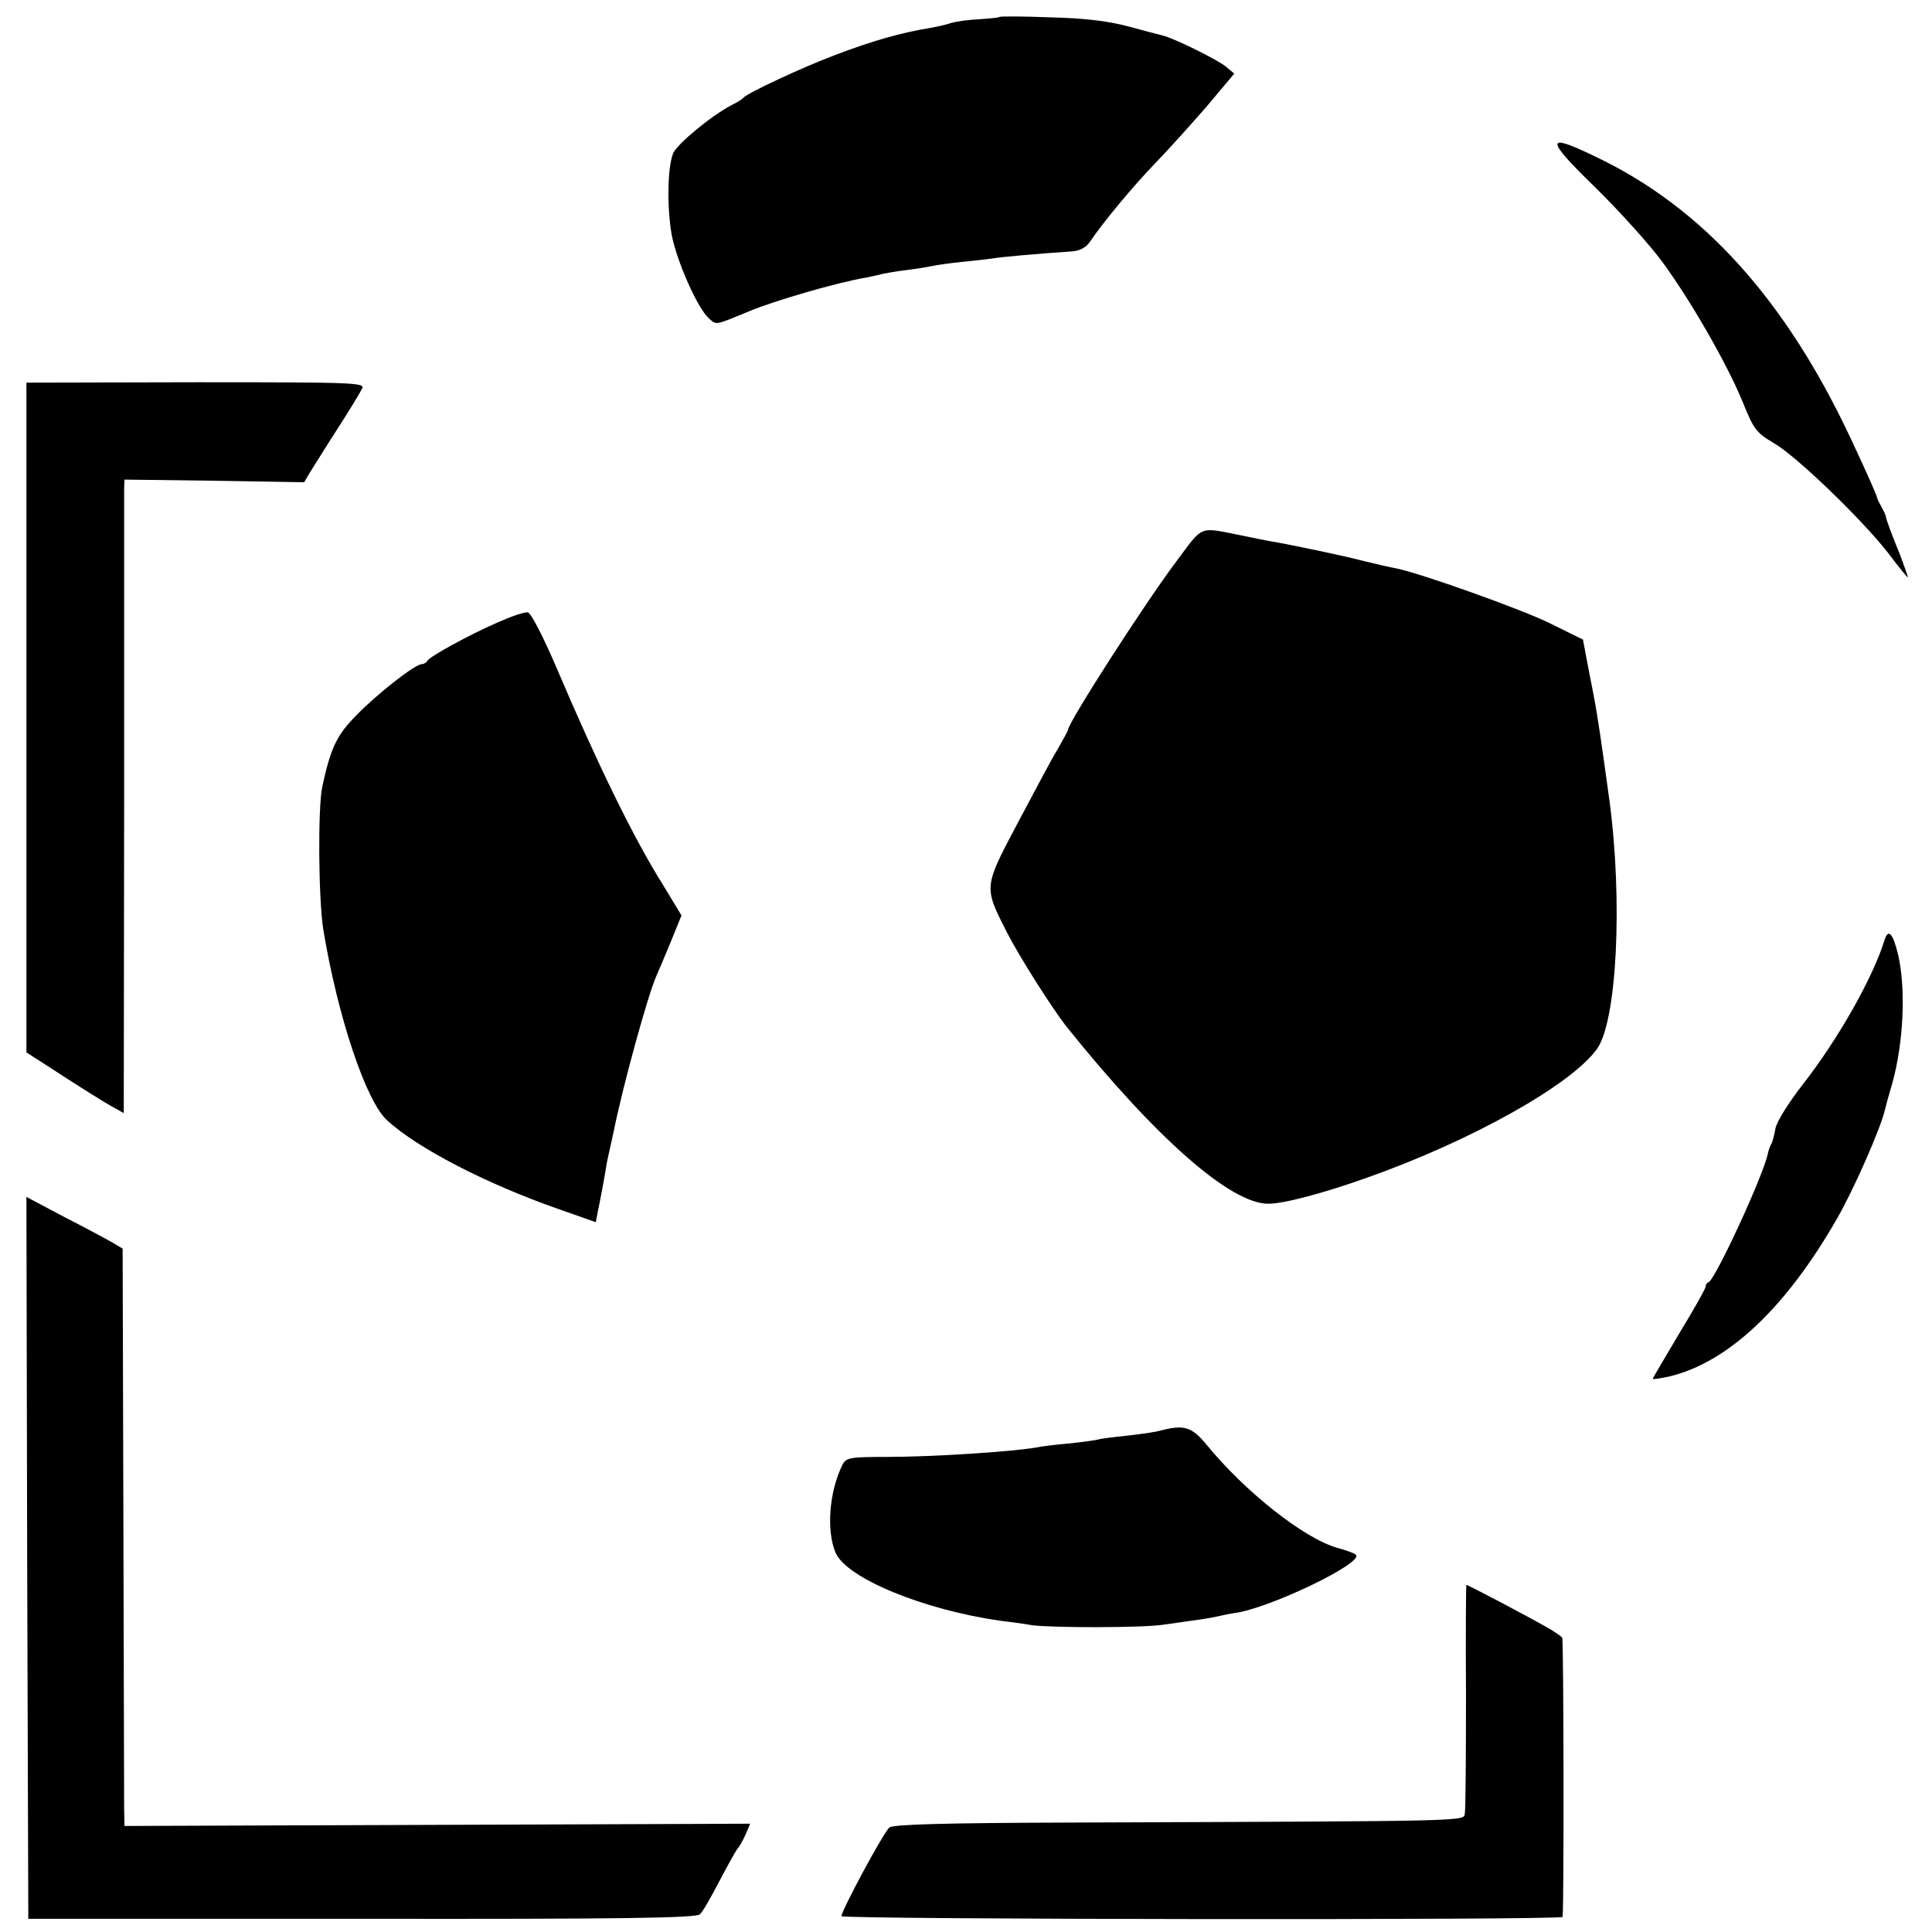 <?xml version="1.0" standalone="no"?>
<!DOCTYPE svg PUBLIC "-//W3C//DTD SVG 20010904//EN"
 "http://www.w3.org/TR/2001/REC-SVG-20010904/DTD/svg10.dtd">
<svg version="1.0" xmlns="http://www.w3.org/2000/svg"
 width="512pt" height="512pt" viewBox="0 0 512 512"
 preserveAspectRatio="xMidYMid meet">
<g transform="translate(0,512) scale(0.1,-0.1)"
fill="#000000" stroke="none">
<path d="M2648 5075 c-2 -2 -25 -4 -53 -6 -27 -1 -61 -6 -75 -10 -14 -5 -38
-10 -55 -13 -78 -13 -150 -33 -255 -73 -87 -33 -228 -99 -240 -112 -3 -4 -16
-12 -30 -19 -53 -27 -145 -103 -156 -128 -15 -37 -17 -141 -4 -216 13 -69 68
-194 98 -221 21 -19 15 -20 107 18 67 28 232 76 308 89 15 3 35 7 45 10 9 2
37 7 62 10 25 3 56 8 70 11 14 3 50 8 80 11 30 3 66 7 80 9 22 4 124 13 214
19 19 2 35 11 45 26 32 48 113 146 173 208 34 35 95 103 136 150 l73 87 -23
19 c-22 18 -135 74 -167 82 -9 2 -50 13 -91 24 -52 14 -116 22 -207 24 -72 3
-133 3 -135 1z"/>
<path d="M4228 4623 c66 -65 146 -154 178 -198 75 -102 173 -273 213 -372 29
-72 36 -80 83 -108 60 -35 233 -202 303 -292 26 -35 49 -63 51 -63 1 0 -8 26
-20 58 -27 66 -37 95 -38 102 0 3 -5 14 -11 25 -6 11 -12 22 -12 25 -3 11 -25
61 -69 155 -173 370 -393 614 -676 749 -136 66 -137 50 -2 -81z"/>
<path d="M70 3219 l0 -888 53 -34 c78 -51 160 -103 184 -115 l21 -12 1 818 c0
449 0 827 0 839 l1 22 238 -3 238 -4 16 27 c9 14 41 66 72 114 31 48 60 96 65
106 10 17 -10 18 -439 18 l-450 -1 0 -887z"/>
<path d="M3118 3633 c-85 -113 -288 -429 -288 -448 0 -2 -13 -26 -28 -52 -16
-26 -63 -115 -106 -196 -90 -170 -89 -167 -27 -289 34 -66 118 -198 156 -247
239 -298 436 -471 536 -471 42 0 146 28 259 68 278 98 544 247 612 342 53 73
69 392 33 660 -7 52 -25 181 -31 215 -2 17 -12 71 -22 120 l-17 90 -85 42
c-76 38 -349 135 -411 147 -13 2 -51 11 -84 19 -53 14 -196 44 -250 53 -11 2
-42 8 -70 14 -121 24 -104 30 -177 -67z"/>
<path d="M1320 3471 c-76 -33 -184 -92 -188 -103 -2 -4 -9 -8 -14 -8 -18 0
-120 -80 -175 -137 -52 -53 -67 -87 -89 -188 -12 -58 -10 -300 3 -380 38 -229
113 -454 169 -504 80 -74 265 -169 451 -234 l102 -36 5 27 c6 28 16 81 22 117
1 11 6 31 9 45 3 14 8 36 11 50 24 120 91 364 114 415 5 11 22 51 38 90 l28
69 -49 81 c-78 124 -173 319 -282 575 -34 80 -68 146 -76 147 -8 2 -43 -10
-79 -26z"/>
<path d="M4994 2628 c-31 -100 -123 -262 -215 -380 -39 -50 -71 -101 -74 -119
-3 -18 -8 -36 -11 -41 -3 -4 -7 -16 -9 -25 -12 -59 -139 -333 -157 -341 -5 -2
-8 -7 -8 -12 0 -5 -31 -60 -70 -124 -38 -64 -70 -118 -70 -120 0 -2 19 1 43 6
156 37 309 181 445 418 45 78 116 240 127 288 2 9 11 42 20 72 30 109 36 251
15 341 -14 57 -26 69 -36 37z"/>
<path d="M72 991 l3 -956 884 0 c691 -1 886 2 896 12 7 6 29 45 50 85 21 40
43 80 49 88 7 8 17 27 23 41 l11 26 -829 -3 -829 -3 -1 42 c0 23 -1 367 -2
765 l-2 723 -25 15 c-14 8 -71 39 -128 68 l-102 54 2 -957z"/>
<path d="M3076 1329 c-13 -4 -55 -10 -92 -14 -38 -4 -71 -8 -74 -10 -3 -1 -36
-6 -73 -10 -37 -3 -76 -8 -85 -10 -64 -12 -280 -26 -403 -26 -99 0 -107 -2
-117 -22 -35 -72 -42 -173 -18 -231 28 -68 233 -152 436 -181 25 -3 63 -8 85
-12 54 -7 289 -7 345 1 101 14 116 16 145 22 17 4 37 8 45 9 91 11 347 134
323 155 -4 4 -27 12 -49 18 -88 25 -244 148 -347 274 -39 47 -59 53 -121 37z"/>
<path d="M3885 628 c0 -161 -1 -302 -3 -313 -4 -22 38 -21 -1049 -25 -334 -1
-466 -5 -476 -13 -15 -12 -127 -220 -127 -235 0 -9 1910 -11 1911 -2 4 26 3
734 -1 740 -3 4 -23 18 -45 30 -53 30 -205 110 -209 110 -1 0 -2 -132 -1 -292z"/>
</g>
</svg>

